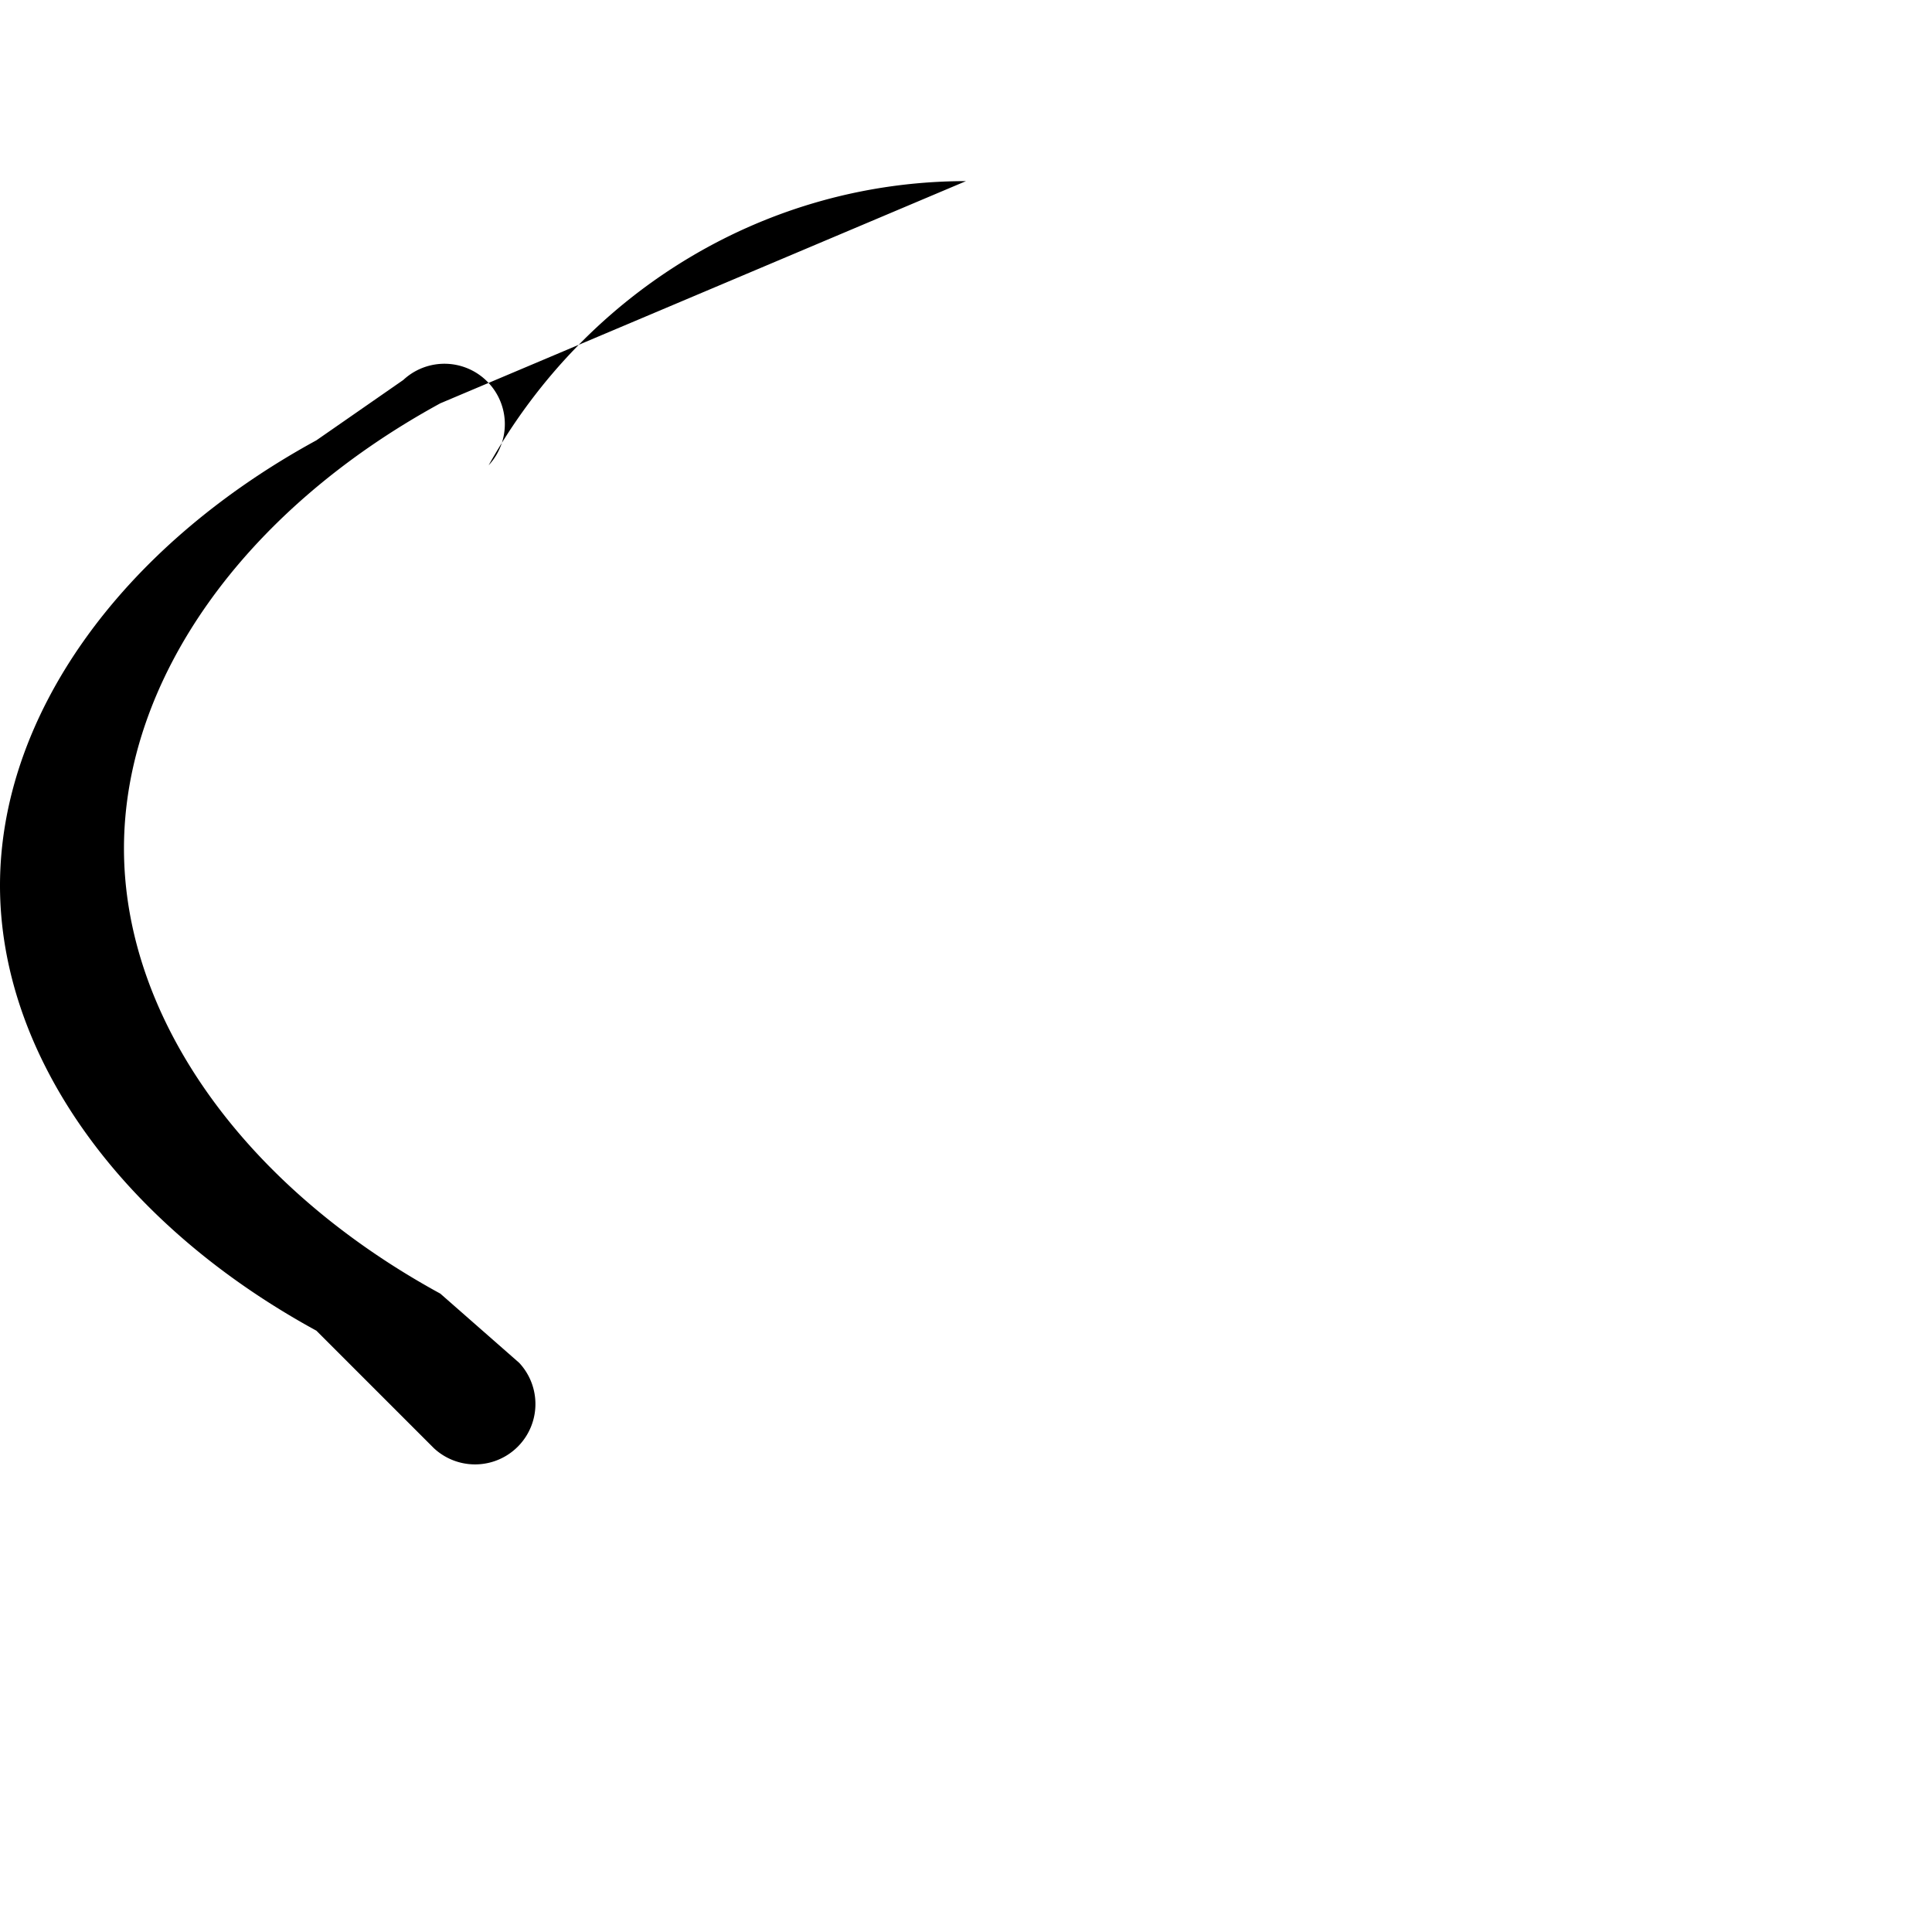 <svg xmlns="http://www.w3.org/2000/svg" viewBox="0 0 24 24" fill="currentColor" class="size-6">
  <path d="M12 2.25c-2.454 0-4.704 1.34-5.93 3.53a.75.75 0 0 0-1.06-1.06L3.93 5.47c-2.454 1.34-3.93 3.442-3.93 5.53s1.476 4.19 3.93 5.53l1.46 1.46a.75.75 0 0 0 1.06-1.06L5.47 16.07c-2.454-1.34-3.93-3.442-3.93-5.53s1.476-4.19 3.93-5.53Z" />
</svg> 
